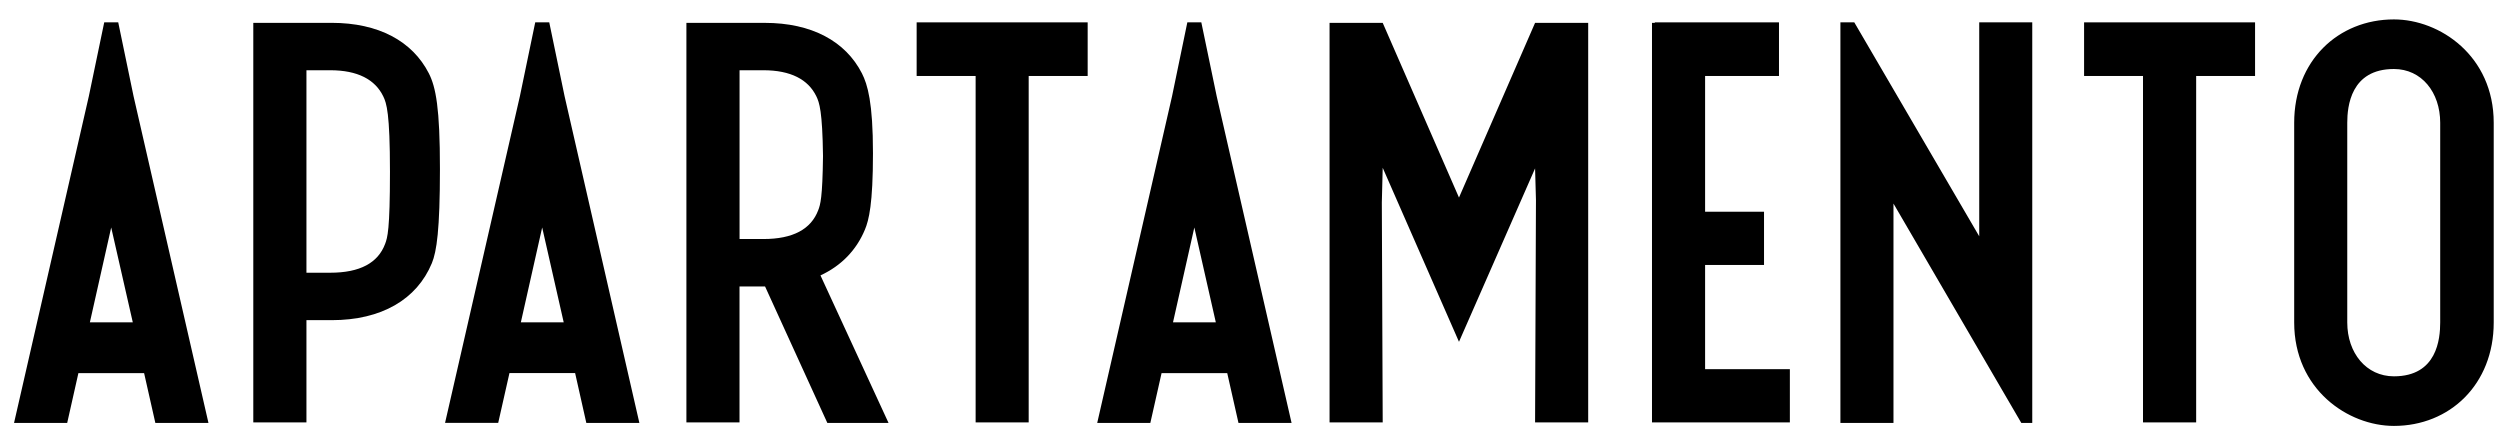 <svg width="123" height="21" viewBox="0 0 123 21" fill="none" xmlns="http://www.w3.org/2000/svg">
<g clip-path="url(#clip0_56_160)">
<path d="M7.643 20.808H10.256L6.571 4.734L5.817 1.1H5.128L4.371 4.734L0.691 20.808H3.306L3.857 18.358H7.09L7.643 20.808ZM4.422 15.858L5.471 11.192L6.533 15.858H4.422Z" fill="black"/>
<path d="M28.847 20.808H31.457L27.777 4.732L27.023 1.098H26.334L25.579 4.732L21.897 20.805H24.512L25.065 18.356H28.296L28.847 20.808ZM25.626 15.858L26.675 11.192L27.734 15.858H25.626Z" fill="black"/>
<path d="M60.933 20.808H63.545L59.861 4.734L59.105 1.1H58.417L57.665 4.734L53.983 20.808H56.597L57.149 18.358H60.38L60.933 20.808ZM57.712 15.858L58.761 11.192L59.818 15.858H57.712Z" fill="black"/>
<path d="M21.098 3.607C20.288 2.023 18.623 1.124 16.317 1.124H15.077H12.462V20.782H15.077V15.752H16.317C18.767 15.752 20.508 14.734 21.248 12.947C21.484 12.372 21.645 11.31 21.645 8.316C21.647 5.317 21.443 4.282 21.098 3.607ZM18.948 11.999C18.599 12.934 17.71 13.418 16.248 13.418H15.077V3.456H16.248C17.594 3.456 18.454 3.911 18.855 4.738C19.02 5.075 19.186 5.564 19.186 8.446C19.186 11.328 19.064 11.687 18.948 11.999Z" fill="black"/>
<path d="M43.716 20.808L40.367 13.55C41.388 13.077 42.136 12.309 42.557 11.29C42.748 10.829 42.95 10.036 42.95 7.539C42.95 5.04 42.685 4.158 42.407 3.609C41.598 2.025 39.93 1.125 37.627 1.125H33.771V20.782H36.384V14.094H37.624H37.641L40.705 20.808H43.716ZM36.386 3.456H37.557C38.904 3.456 39.764 3.911 40.164 4.738C40.313 5.044 40.463 5.472 40.492 7.676C40.467 9.749 40.361 10.065 40.258 10.338C39.906 11.275 39.017 11.76 37.557 11.76H36.386V3.456Z" fill="black"/>
<path d="M53.513 1.1H45.099V3.738H48.001V20.782H50.611V3.738H53.513V1.1Z" fill="black"/>
<path d="M110.949 1.1H102.537V3.738H105.436V20.782H108.051V3.738H110.949V1.1Z" fill="black"/>
<path d="M83.891 18.163V13.036H86.79V10.417H83.891V3.738H87.526V1.1H81.416V1.125H81.278V20.782H81.416H83.891H88.061V18.163H83.891Z" fill="black"/>
<path d="M75.526 1.124L71.782 9.72L68.029 1.124H65.414V20.782H68.029L67.986 9.963L68.029 8.255L71.782 16.817L75.526 8.285L75.569 9.842L75.526 20.782H78.139V1.124H75.526Z" fill="black"/>
<path d="M97.378 1.1V11.626L91.231 1.1H90.548V20.808H93.159V10.016L99.448 20.808H99.987V1.1H97.378Z" fill="black"/>
<path d="M122.691 6.041C122.691 2.751 120.042 0.955 117.781 0.955C115.036 0.955 112.874 2.994 112.874 6.041V15.864C112.874 19.157 115.522 20.955 117.781 20.955C120.528 20.955 122.691 18.913 122.691 15.864V6.041ZM120.058 15.864C120.058 16.667 119.907 18.515 117.781 18.515C116.422 18.515 115.485 17.37 115.485 15.864V6.041C115.485 5.238 115.654 3.395 117.781 3.395C119.139 3.395 120.058 4.539 120.058 6.041V15.864Z" fill="black"/>
</g>
<defs>
<clipPath id="clip0_56_160">
<rect width="122" height="20" fill="white" transform="translate(0.691 0.955)"/>
</clipPath>
</defs>
</svg>
